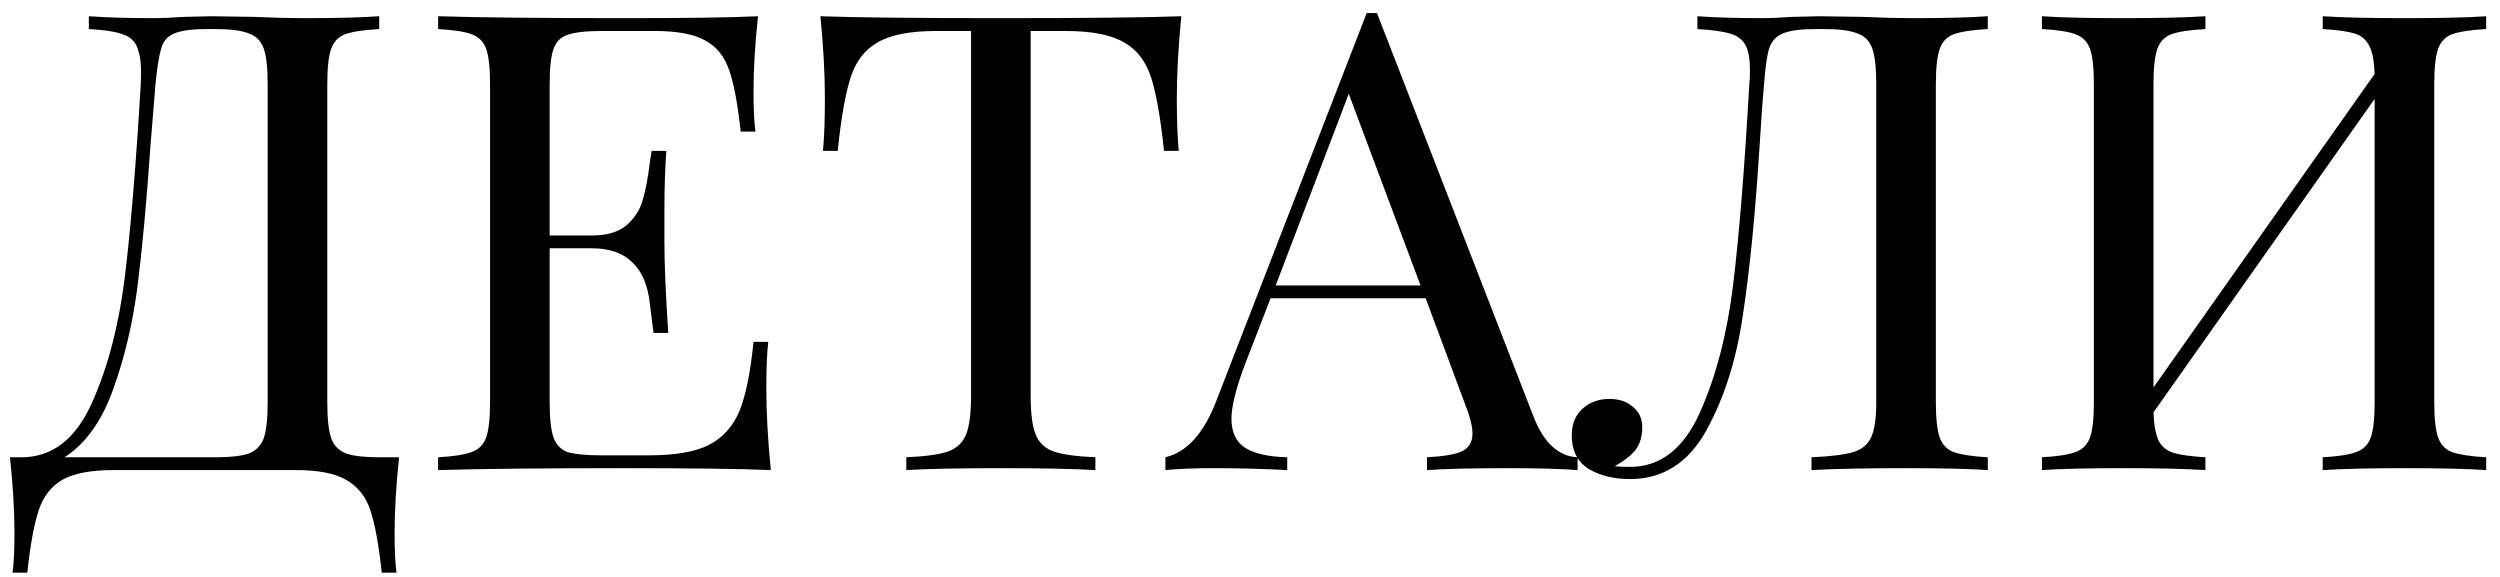 <?xml version="1.0" encoding="UTF-8"?> <svg xmlns="http://www.w3.org/2000/svg" width="117" height="27" viewBox="0 0 117 27" fill="none"><path d="M18.677 21.4C18.537 22.72 18.467 23.9 18.467 24.94C18.467 25.74 18.497 26.36 18.557 26.8H17.867C17.727 25.5 17.547 24.52 17.327 23.86C17.107 23.22 16.727 22.75 16.187 22.45C15.667 22.15 14.887 22 13.847 22H5.297C4.257 22 3.467 22.15 2.927 22.45C2.407 22.75 2.037 23.22 1.817 23.86C1.597 24.52 1.417 25.5 1.277 26.8H0.587C0.647 26.36 0.677 25.74 0.677 24.94C0.677 23.9 0.607 22.72 0.467 21.4H1.007C2.427 21.4 3.517 20.57 4.277 18.91C5.037 17.23 5.557 15.26 5.837 13C6.117 10.72 6.367 7.7 6.587 3.94C6.627 3.22 6.587 2.69 6.467 2.35C6.367 1.99 6.147 1.75 5.807 1.63C5.467 1.49 4.917 1.4 4.157 1.36V0.76C4.997 0.82 6.027 0.85 7.247 0.85C7.547 0.85 7.997 0.83 8.597 0.79L9.887 0.76L11.897 0.79C12.817 0.83 13.577 0.85 14.177 0.85C15.717 0.85 16.907 0.82 17.747 0.76V1.36C17.027 1.4 16.497 1.48 16.157 1.6C15.837 1.72 15.617 1.95 15.497 2.29C15.377 2.63 15.317 3.18 15.317 3.94V18.82C15.317 19.58 15.377 20.14 15.497 20.5C15.617 20.84 15.847 21.08 16.187 21.22C16.527 21.34 17.047 21.4 17.747 21.4H18.677ZM12.527 3.94C12.527 3.18 12.467 2.63 12.347 2.29C12.227 1.93 11.997 1.69 11.657 1.57C11.317 1.43 10.797 1.36 10.097 1.36H9.707C8.987 1.36 8.467 1.43 8.147 1.57C7.847 1.69 7.647 1.92 7.547 2.26C7.447 2.58 7.357 3.14 7.277 3.94L7.037 6.88C6.857 9.48 6.657 11.65 6.437 13.39C6.217 15.11 5.837 16.72 5.297 18.22C4.757 19.72 3.997 20.78 3.017 21.4H10.097C10.797 21.4 11.317 21.34 11.657 21.22C11.997 21.08 12.227 20.84 12.347 20.5C12.467 20.14 12.527 19.58 12.527 18.82V3.94ZM35.864 18.16C35.864 19.3 35.934 20.58 36.074 22C34.714 21.94 32.424 21.91 29.204 21.91C25.364 21.91 22.464 21.94 20.504 22V21.4C21.224 21.36 21.744 21.28 22.064 21.16C22.404 21.04 22.634 20.81 22.754 20.47C22.874 20.13 22.934 19.58 22.934 18.82V3.94C22.934 3.18 22.874 2.63 22.754 2.29C22.634 1.95 22.404 1.72 22.064 1.6C21.744 1.48 21.224 1.4 20.504 1.36V0.76C22.464 0.82 25.364 0.85 29.204 0.85C32.144 0.85 34.234 0.82 35.474 0.76C35.334 2.08 35.264 3.26 35.264 4.3C35.264 5.08 35.294 5.7 35.354 6.16H34.664C34.524 4.86 34.344 3.9 34.124 3.28C33.904 2.64 33.534 2.18 33.014 1.9C32.494 1.6 31.704 1.45 30.644 1.45H28.154C27.434 1.45 26.904 1.51 26.564 1.63C26.244 1.73 26.024 1.95 25.904 2.29C25.784 2.63 25.724 3.18 25.724 3.94V11.02H27.704C28.404 11.02 28.944 10.86 29.324 10.54C29.704 10.2 29.954 9.81 30.074 9.37C30.214 8.91 30.324 8.34 30.404 7.66L30.494 7.06H31.184C31.124 7.9 31.094 8.84 31.094 9.88V11.32C31.094 12.34 31.154 13.76 31.274 15.58H30.584C30.564 15.44 30.504 14.96 30.404 14.14C30.304 13.3 30.024 12.67 29.564 12.25C29.124 11.83 28.504 11.62 27.704 11.62H25.724V18.82C25.724 19.58 25.784 20.13 25.904 20.47C26.024 20.81 26.244 21.04 26.564 21.16C26.904 21.26 27.434 21.31 28.154 21.31H30.344C31.584 21.31 32.524 21.15 33.164 20.83C33.824 20.49 34.304 19.96 34.604 19.24C34.904 18.5 35.124 17.42 35.264 16H35.954C35.894 16.54 35.864 17.26 35.864 18.16ZM55.285 0.76C55.145 2.18 55.075 3.46 55.075 4.6C55.075 5.6 55.105 6.42 55.165 7.06H54.475C54.315 5.52 54.115 4.38 53.875 3.64C53.635 2.88 53.215 2.33 52.615 1.99C52.015 1.63 51.095 1.45 49.855 1.45H48.235V18.52C48.235 19.36 48.315 19.97 48.475 20.35C48.635 20.73 48.915 20.99 49.315 21.13C49.715 21.27 50.365 21.36 51.265 21.4V22C50.225 21.94 48.755 21.91 46.855 21.91C44.855 21.91 43.375 21.94 42.415 22V21.4C43.315 21.36 43.965 21.27 44.365 21.13C44.765 20.99 45.045 20.73 45.205 20.35C45.365 19.97 45.445 19.36 45.445 18.52V1.45H43.825C42.585 1.45 41.665 1.63 41.065 1.99C40.465 2.33 40.045 2.88 39.805 3.64C39.565 4.38 39.365 5.52 39.205 7.06H38.515C38.575 6.42 38.605 5.6 38.605 4.6C38.605 3.46 38.535 2.18 38.395 0.76C40.055 0.82 42.875 0.85 46.855 0.85C50.815 0.85 53.625 0.82 55.285 0.76ZM71.762 19.48C72.242 20.72 72.932 21.36 73.832 21.4V22C73.032 21.94 71.962 21.91 70.622 21.91C68.902 21.91 67.622 21.94 66.782 22V21.4C67.542 21.36 68.082 21.27 68.402 21.13C68.742 20.97 68.912 20.69 68.912 20.29C68.912 19.95 68.792 19.48 68.552 18.88L66.722 13.96H59.462L58.232 17.14C57.832 18.22 57.632 19.04 57.632 19.6C57.632 20.22 57.842 20.67 58.262 20.95C58.702 21.23 59.362 21.38 60.242 21.4V22C59.102 21.94 57.952 21.91 56.792 21.91C55.892 21.91 55.142 21.94 54.542 22V21.4C55.542 21.16 56.332 20.29 56.912 18.79L63.962 0.61H64.442L71.762 19.48ZM66.482 13.36L63.122 4.39L59.702 13.36H66.482ZM93.028 1.36C92.308 1.4 91.778 1.48 91.438 1.6C91.118 1.72 90.898 1.95 90.778 2.29C90.658 2.63 90.598 3.18 90.598 3.94V18.82C90.598 19.58 90.658 20.13 90.778 20.47C90.898 20.81 91.118 21.04 91.438 21.16C91.778 21.28 92.308 21.36 93.028 21.4V22C92.188 21.94 90.908 21.91 89.188 21.91C87.308 21.91 85.838 21.94 84.778 22V21.4C85.678 21.36 86.328 21.28 86.728 21.16C87.128 21.04 87.408 20.81 87.568 20.47C87.728 20.13 87.808 19.58 87.808 18.82V3.94C87.808 3.18 87.748 2.63 87.628 2.29C87.508 1.93 87.278 1.69 86.938 1.57C86.598 1.43 86.078 1.36 85.378 1.36H84.988C84.268 1.36 83.748 1.43 83.428 1.57C83.128 1.69 82.918 1.92 82.798 2.26C82.698 2.58 82.618 3.14 82.558 3.94C82.498 4.56 82.428 5.53 82.348 6.85C82.148 10.01 81.888 12.64 81.568 14.74C81.268 16.82 80.698 18.62 79.858 20.14C79.018 21.66 77.828 22.42 76.288 22.42C75.528 22.42 74.878 22.26 74.338 21.94C73.818 21.6 73.558 21.08 73.558 20.38C73.558 19.86 73.718 19.45 74.038 19.15C74.378 18.83 74.808 18.67 75.328 18.67C75.768 18.67 76.128 18.79 76.408 19.03C76.708 19.27 76.858 19.59 76.858 19.99C76.858 20.41 76.758 20.76 76.558 21.04C76.358 21.3 76.028 21.56 75.568 21.82C75.748 21.84 75.988 21.85 76.288 21.85C77.708 21.85 78.798 21 79.558 19.3C80.318 17.6 80.838 15.59 81.118 13.27C81.398 10.93 81.648 7.82 81.868 3.94C81.888 3.78 81.898 3.56 81.898 3.28C81.898 2.76 81.828 2.37 81.688 2.11C81.548 1.85 81.308 1.67 80.968 1.57C80.628 1.47 80.118 1.4 79.438 1.36V0.76C80.278 0.82 81.308 0.85 82.528 0.85C82.828 0.85 83.278 0.83 83.878 0.79L85.168 0.76L87.178 0.79C88.098 0.83 88.858 0.85 89.458 0.85C90.998 0.85 92.188 0.82 93.028 0.76V1.36ZM116.353 1.36C115.633 1.4 115.103 1.48 114.763 1.6C114.443 1.72 114.223 1.95 114.103 2.29C113.983 2.63 113.923 3.18 113.923 3.94V18.82C113.923 19.58 113.983 20.13 114.103 20.47C114.223 20.81 114.443 21.04 114.763 21.16C115.103 21.28 115.633 21.36 116.353 21.4V22C115.513 21.94 114.233 21.91 112.513 21.91C110.913 21.91 109.643 21.94 108.703 22V21.4C109.423 21.36 109.943 21.28 110.263 21.16C110.603 21.04 110.833 20.81 110.953 20.47C111.073 20.13 111.133 19.58 111.133 18.82V4.63L100.783 19.3C100.803 19.88 100.883 20.32 101.023 20.62C101.163 20.9 101.393 21.09 101.713 21.19C102.033 21.29 102.533 21.36 103.213 21.4V22C102.293 21.94 101.023 21.91 99.403 21.91C97.683 21.91 96.403 21.94 95.563 22V21.4C96.283 21.36 96.803 21.28 97.123 21.16C97.463 21.04 97.693 20.81 97.813 20.47C97.933 20.13 97.993 19.58 97.993 18.82V3.94C97.993 3.18 97.933 2.63 97.813 2.29C97.693 1.95 97.463 1.72 97.123 1.6C96.803 1.48 96.283 1.4 95.563 1.36V0.76C96.403 0.82 97.683 0.85 99.403 0.85C101.003 0.85 102.273 0.82 103.213 0.76V1.36C102.493 1.4 101.963 1.48 101.623 1.6C101.303 1.72 101.083 1.95 100.963 2.29C100.843 2.63 100.783 3.18 100.783 3.94V18.13L111.133 3.46C111.113 2.88 111.033 2.45 110.893 2.17C110.753 1.87 110.523 1.67 110.203 1.57C109.883 1.47 109.383 1.4 108.703 1.36V0.76C109.643 0.82 110.913 0.85 112.513 0.85C114.233 0.85 115.513 0.82 116.353 0.76V1.36Z" fill="#010101"></path></svg> 